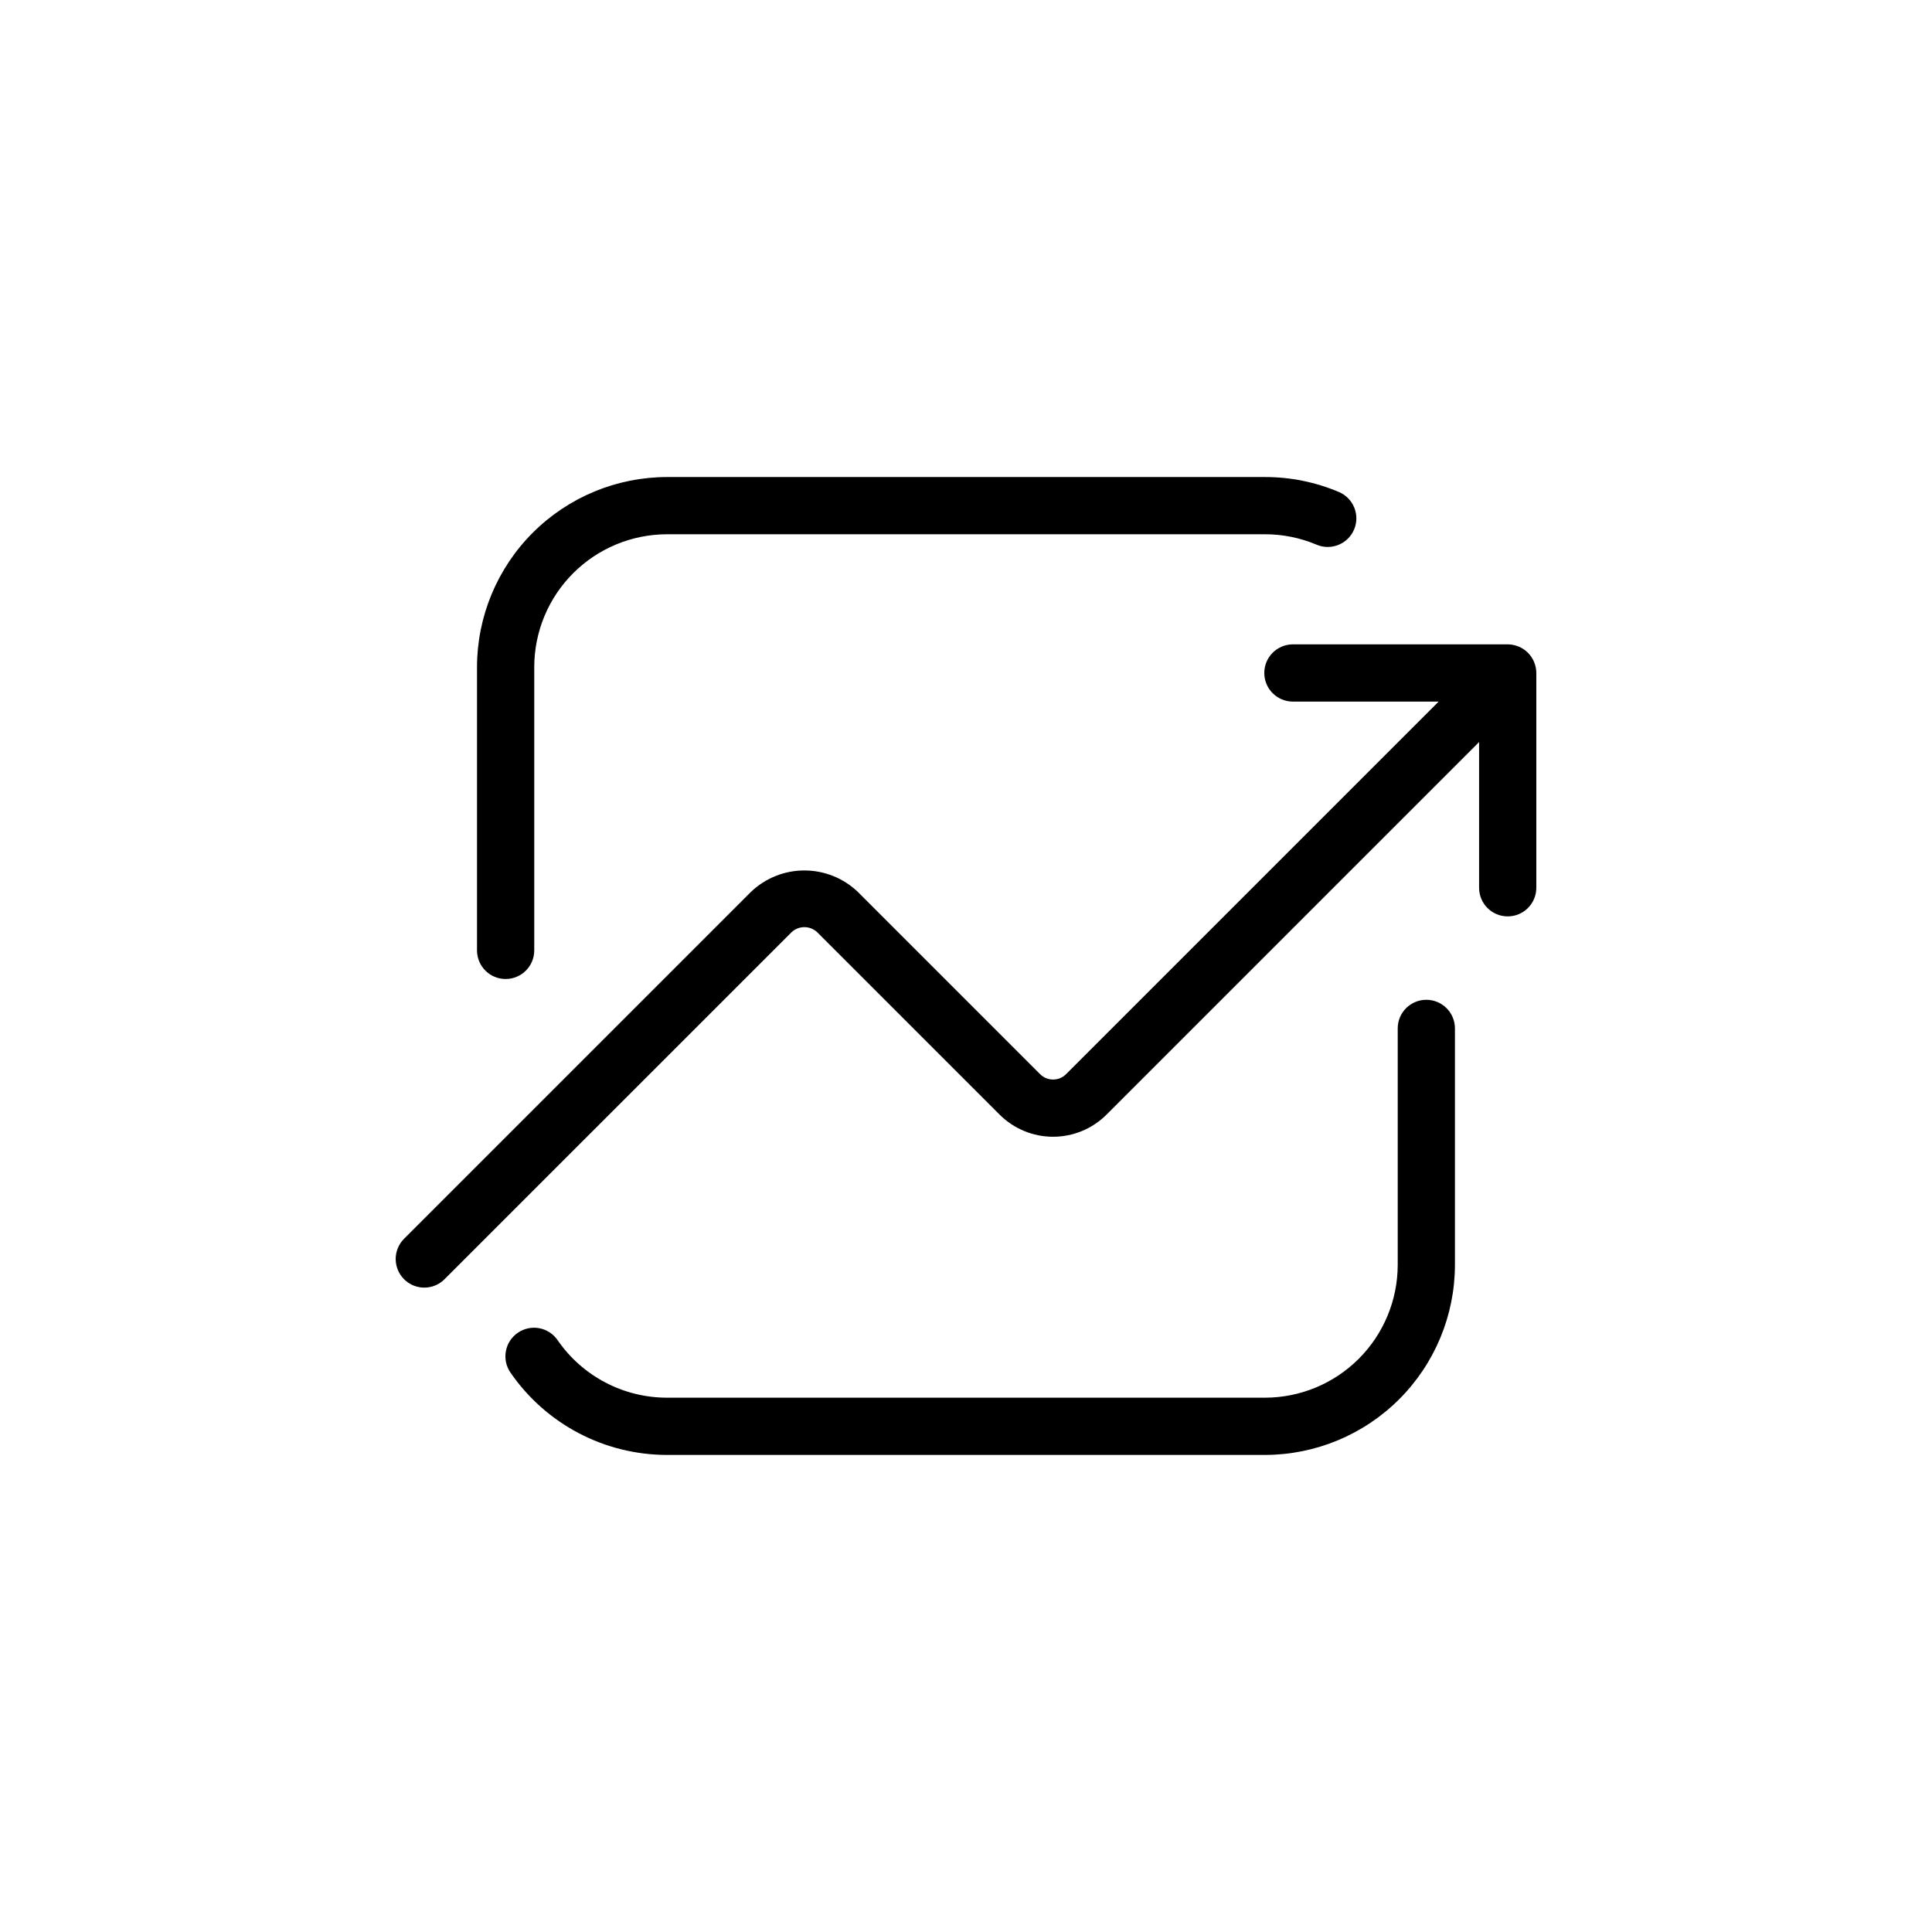 <?xml version="1.0" encoding="UTF-8"?>
<!-- Uploaded to: ICON Repo, www.iconrepo.com, Generator: ICON Repo Mixer Tools -->
<svg fill="#000000" width="800px" height="800px" version="1.1" viewBox="144 144 512 512" xmlns="http://www.w3.org/2000/svg">
 <g>
  <path d="m251.08 483.01c1.422 1.422 3.352 2.223 5.363 2.223 2.012 0 3.938-0.801 5.359-2.223l91.93-91.926c1.922-1.84 4.949-1.84 6.871 0l48.312 48.309c3.758 3.75 8.848 5.859 14.16 5.859 5.309 0 10.402-2.109 14.156-5.859l98.742-98.742v38.621c0 4.188 3.394 7.582 7.582 7.582s7.582-3.394 7.582-7.582v-56.926c-0.004-0.945-0.184-1.883-0.535-2.766l-0.035-0.113h-0.004c-0.77-1.871-2.254-3.356-4.125-4.129l-0.113-0.035c-0.883-0.352-1.82-0.535-2.769-0.539h-56.922c-4.188 0-7.586 3.394-7.586 7.582 0 4.191 3.398 7.586 7.586 7.586h38.621l-98.742 98.738c-1.902 1.895-4.977 1.895-6.875 0l-48.309-48.309c-3.812-3.644-8.887-5.68-14.16-5.68-5.277 0-10.348 2.035-14.16 5.68l-91.93 91.926c-1.422 1.422-2.219 3.352-2.219 5.363 0 2.008 0.797 3.938 2.219 5.359z"/>
  <path d="m514.41 416.54v62.676c-0.012 9.332-3.723 18.273-10.32 24.871s-15.539 10.309-24.867 10.316h-158.45c-11.594-0.004-22.438-5.711-29.008-15.258-2.375-3.449-7.098-4.32-10.543-1.945-3.449 2.375-4.32 7.098-1.945 10.547 9.398 13.656 24.914 21.82 41.496 21.824h158.45c13.348-0.016 26.148-5.328 35.586-14.766 9.441-9.441 14.75-22.238 14.766-35.59v-62.676c0-4.188-3.394-7.582-7.582-7.582s-7.582 3.394-7.582 7.582z"/>
  <path d="m479.22 270.42h-158.45c-13.352 0.016-26.148 5.324-35.59 14.766-9.438 9.438-14.75 22.238-14.766 35.586v75.09c0 4.188 3.394 7.582 7.582 7.582 4.191 0 7.586-3.394 7.586-7.582v-75.09c0.008-9.328 3.719-18.27 10.316-24.867s15.539-10.309 24.871-10.32h158.45c4.703-0.008 9.363 0.934 13.695 2.766 3.859 1.629 8.305-0.176 9.938-4.031 1.629-3.859-0.176-8.309-4.035-9.938-6.199-2.625-12.867-3.973-19.598-3.961z"/>
 </g>
</svg>